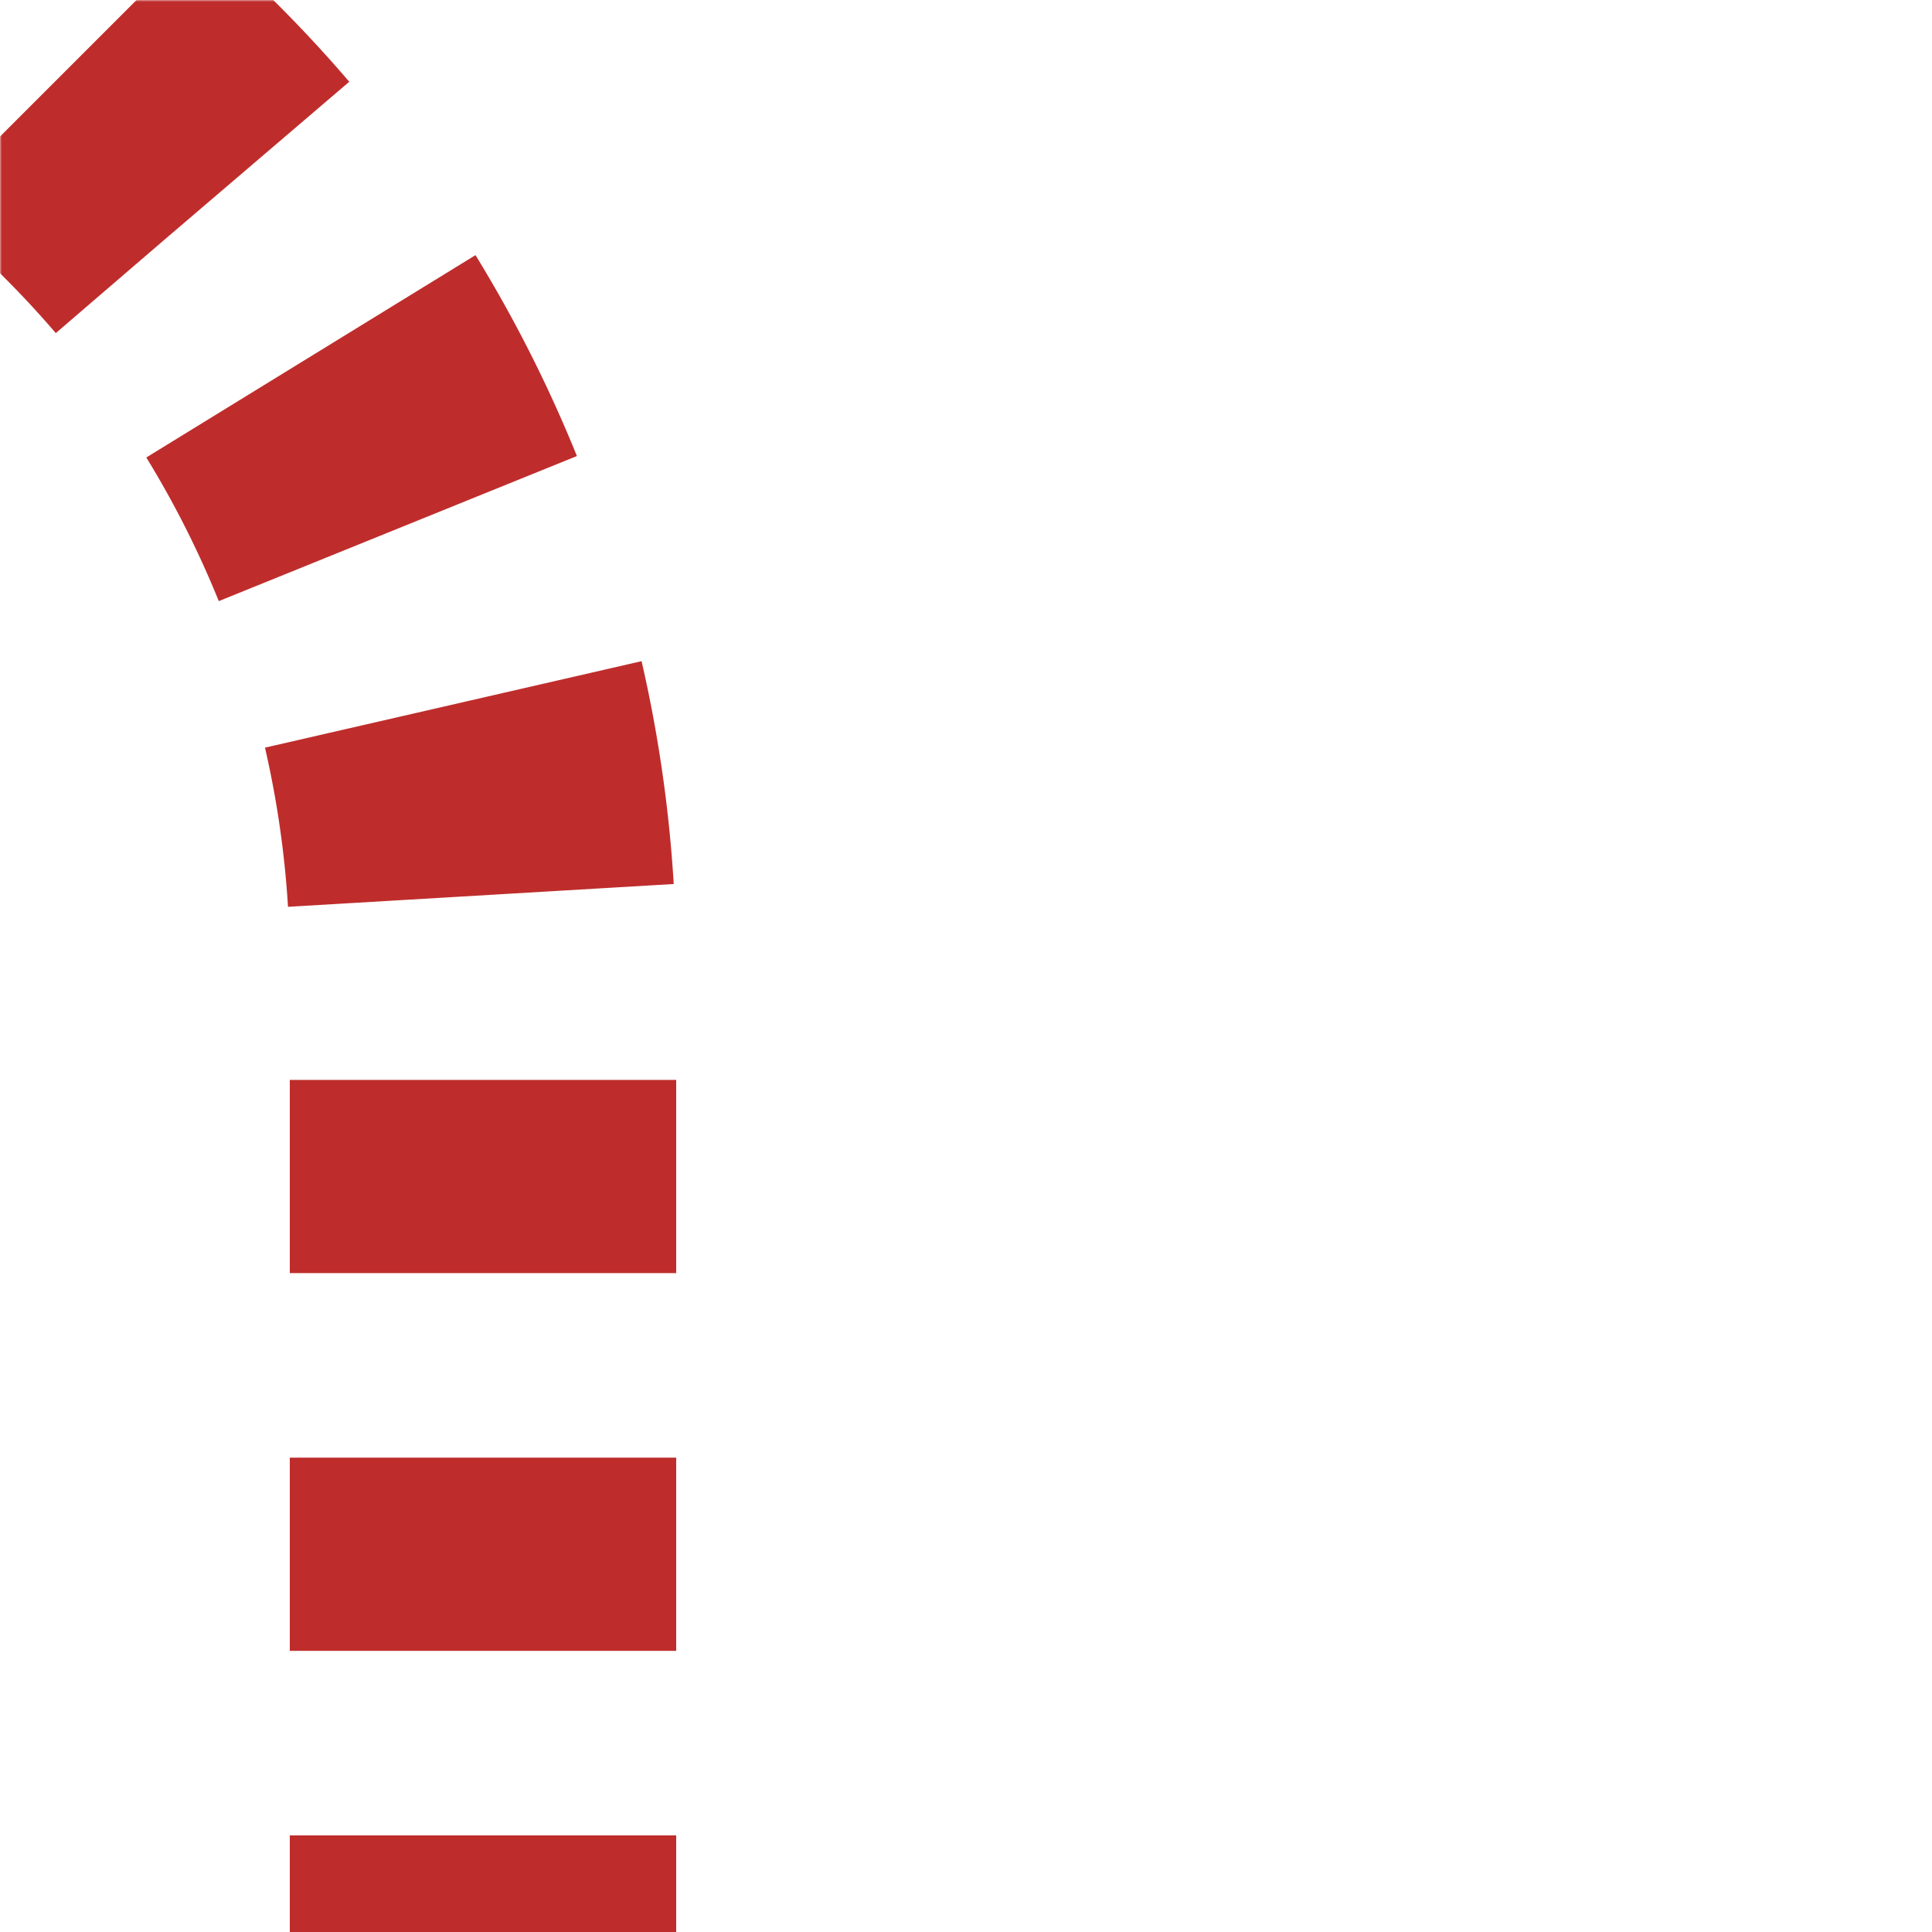 <?xml version="1.0" encoding="UTF-8"?>
<svg xmlns="http://www.w3.org/2000/svg" width="500" height="500">
 <title>tvSTR+4-</title>
  <mask id="id1">
   <circle r="999" fill="#FFF"/>
   <path d="M 0,0 36.61,36.61 A 301.78,301.78 0 0 1 125,250 v 250" stroke="#000" stroke-width="20" fill="none"/>
  </mask>
 <g mask="url(#id1)" stroke="#BE2D2C" stroke-width="100" fill="none">
  <path d="m 500,0 0,0 M 125,525 V 250 A 301.78,301.78 0 0 0 36.61,36.61 L 0,0" stroke-dasharray="50,47.76"/>
 </g>
</svg>